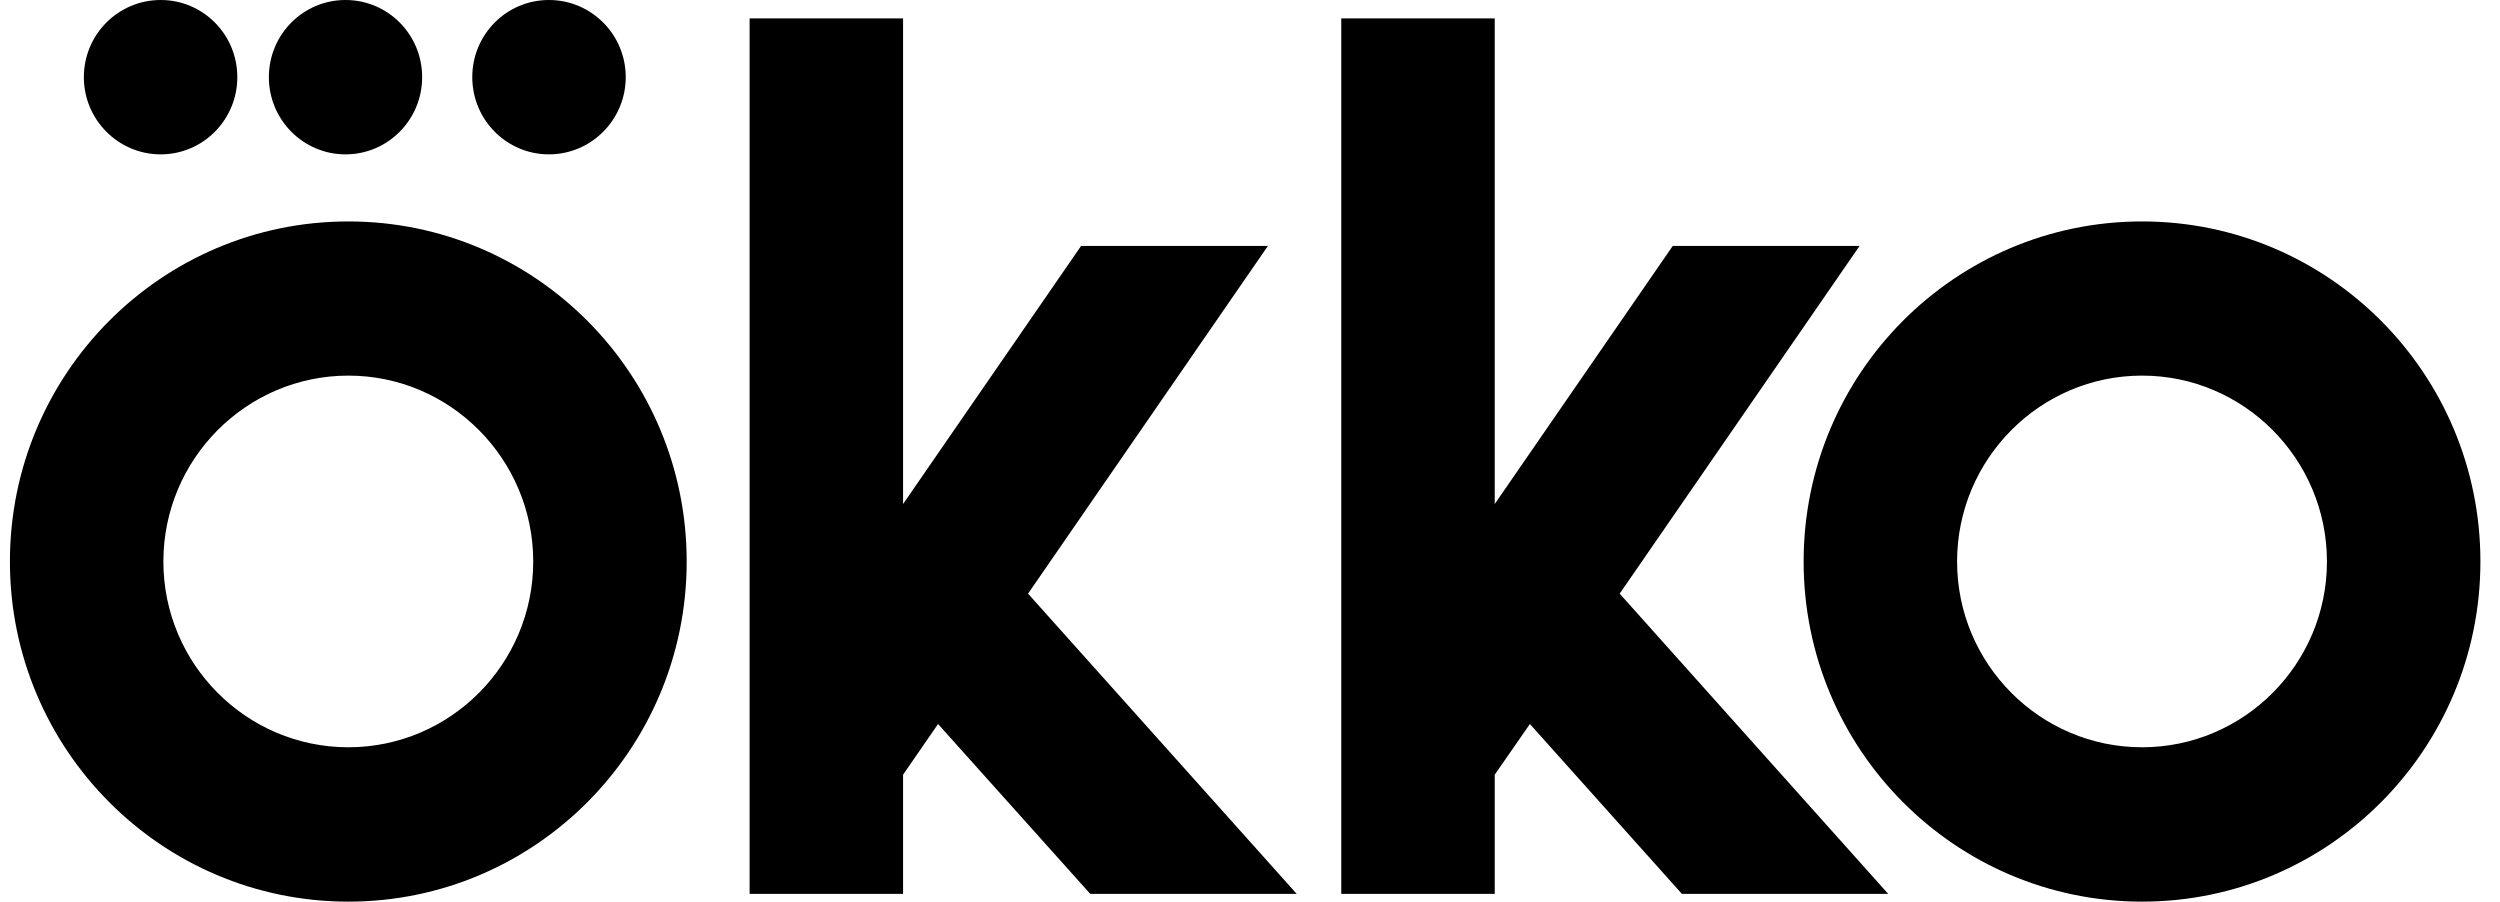 <?xml version="1.0" encoding="UTF-8"?> <svg xmlns="http://www.w3.org/2000/svg" width="122" height="44" viewBox="0 0 122 44" fill="none"> <path d="M72.943 37.805L74.659 35.332L82.077 43.622H92.145L79.041 28.97L90.746 12.003H81.629L72.943 24.596V0.898H65.454V43.622H72.943V37.805ZM44.07 37.805L45.777 35.332L53.205 43.622H63.281L50.169 28.97L61.873 12.003H52.756L44.07 24.596V0.898H36.581V43.622H44.07V37.805ZM88.017 27.403C88.017 36.564 95.409 44 104.535 44C113.652 44 121.044 36.564 121.044 27.403C121.044 18.234 113.652 10.806 104.535 10.806C95.409 10.806 88.017 18.234 88.017 27.403ZM17.001 10.806C7.876 10.806 0.484 18.234 0.484 27.403C0.484 36.564 7.876 44 17.001 44C26.118 44 33.51 36.564 33.51 27.403C33.51 18.234 26.118 10.806 17.001 10.806ZM16.861 0C14.793 0 13.121 1.681 13.121 3.766C13.121 5.843 14.793 7.533 16.861 7.533C18.929 7.533 20.601 5.843 20.601 3.766C20.601 1.681 18.929 0 16.861 0ZM26.787 0C24.719 0 23.047 1.681 23.047 3.766C23.047 5.843 24.719 7.533 26.787 7.533C28.855 7.533 30.536 5.843 30.536 3.766C30.536 1.681 28.855 0 26.787 0ZM7.841 0C5.773 0 4.092 1.681 4.092 3.766C4.092 5.843 5.773 7.533 7.841 7.533C9.909 7.533 11.581 5.843 11.581 3.766C11.581 1.681 9.909 0 7.841 0ZM7.973 27.403C7.973 22.405 12.021 18.33 17.001 18.33C21.974 18.33 26.021 22.405 26.021 27.403C26.021 32.402 21.974 36.467 17.001 36.467C12.021 36.467 7.973 32.402 7.973 27.403ZM95.506 27.403C95.506 22.405 99.554 18.33 104.535 18.33C109.507 18.33 113.555 22.405 113.555 27.403C113.555 32.402 109.507 36.467 104.535 36.467C99.554 36.467 95.506 32.402 95.506 27.403Z" fill="black"></path> </svg> 